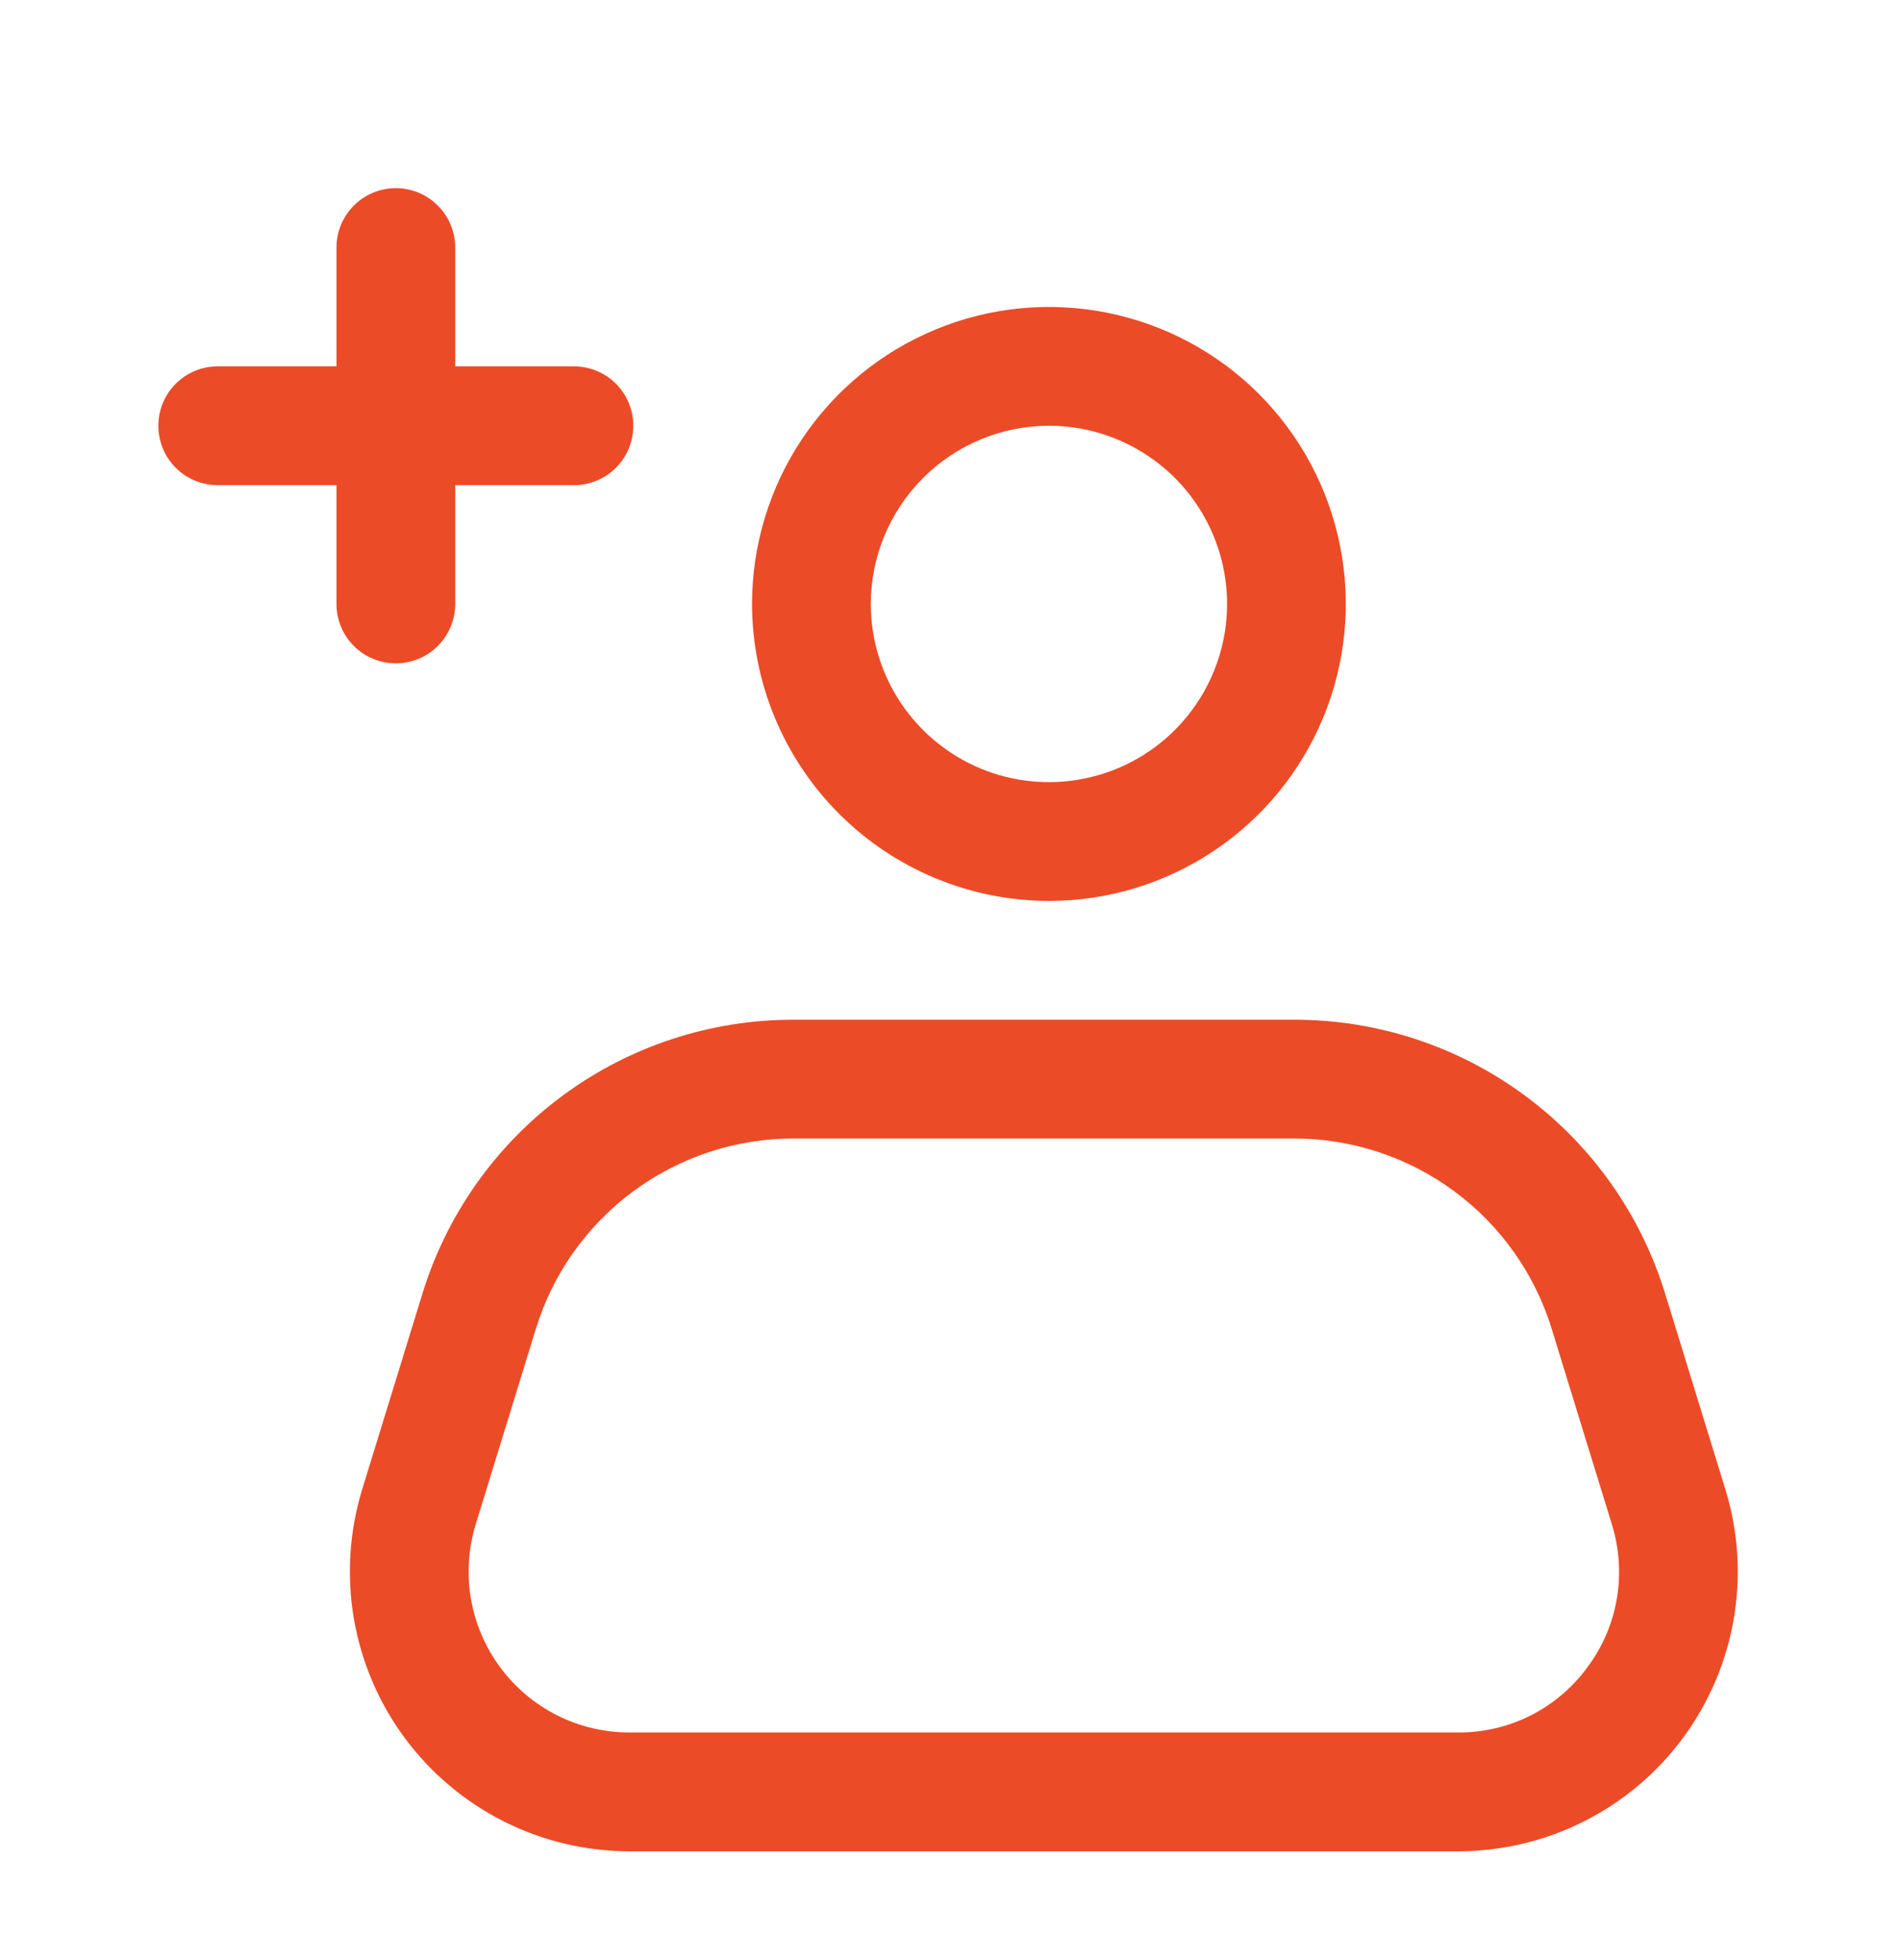 <svg width="32" height="33" viewBox="0 0 32 33" fill="none" xmlns="http://www.w3.org/2000/svg">
<path d="M28.051 21.801C27.643 20.457 26.813 19.28 25.683 18.445C24.553 17.61 23.184 17.163 21.779 17.168H13.38C11.976 17.163 10.607 17.61 9.477 18.445C8.347 19.28 7.516 20.457 7.108 21.801L6.1 25.075C5.884 25.779 5.836 26.525 5.96 27.251C6.084 27.977 6.376 28.664 6.814 29.257C7.252 29.849 7.823 30.331 8.48 30.663C9.138 30.995 9.864 31.168 10.601 31.168H24.559C25.296 31.168 26.023 30.995 26.68 30.663C27.338 30.332 27.909 29.85 28.347 29.257C28.784 28.665 29.077 27.977 29.201 27.251C29.324 26.525 29.276 25.779 29.059 25.075L28.051 21.801ZM26.736 28.069C26.486 28.412 26.158 28.69 25.78 28.881C25.401 29.072 24.983 29.17 24.559 29.168H10.601C10.177 29.168 9.759 29.069 9.381 28.878C9.003 28.687 8.674 28.41 8.423 28.069C8.171 27.728 8.002 27.332 7.931 26.915C7.86 26.497 7.888 26.068 8.012 25.663L9.02 22.389C9.303 21.454 9.881 20.636 10.666 20.056C11.452 19.476 12.404 19.164 13.38 19.168H21.779C22.755 19.164 23.707 19.476 24.493 20.056C25.278 20.636 25.855 21.454 26.139 22.389L27.147 25.663C27.273 26.068 27.302 26.497 27.231 26.916C27.16 27.334 26.99 27.729 26.736 28.069Z" fill="#EC4B27"/>
<path d="M17.666 15.168C18.655 15.168 19.622 14.875 20.444 14.325C21.267 13.776 21.907 12.995 22.286 12.081C22.664 11.168 22.763 10.162 22.57 9.193C22.378 8.223 21.901 7.332 21.202 6.632C20.503 5.933 19.612 5.457 18.642 5.264C17.672 5.071 16.667 5.17 15.753 5.549C14.839 5.927 14.059 6.568 13.509 7.39C12.96 8.212 12.666 9.179 12.666 10.168C12.668 11.494 13.195 12.764 14.133 13.702C15.07 14.639 16.341 15.166 17.666 15.168ZM17.666 7.168C18.26 7.168 18.84 7.344 19.333 7.674C19.827 8.003 20.211 8.472 20.438 9.02C20.665 9.568 20.725 10.171 20.609 10.753C20.493 11.335 20.207 11.87 19.788 12.289C19.368 12.709 18.834 12.995 18.252 13.11C17.67 13.226 17.067 13.167 16.518 12.94C15.97 12.713 15.502 12.328 15.172 11.835C14.842 11.341 14.666 10.761 14.666 10.168C14.667 9.373 14.984 8.61 15.546 8.048C16.109 7.485 16.871 7.169 17.666 7.168Z" fill="#EC4B27"/>
<path d="M6.667 3.168C6.401 3.168 6.147 3.273 5.959 3.461C5.772 3.648 5.667 3.903 5.667 4.168V6.168H3.667C3.401 6.168 3.147 6.273 2.959 6.461C2.772 6.648 2.667 6.903 2.667 7.168C2.667 7.433 2.772 7.688 2.959 7.875C3.147 8.063 3.401 8.168 3.667 8.168H5.667V10.168C5.667 10.433 5.772 10.688 5.959 10.875C6.147 11.063 6.401 11.168 6.667 11.168C6.932 11.168 7.186 11.063 7.374 10.875C7.561 10.688 7.667 10.433 7.667 10.168V8.168H9.666C9.932 8.168 10.186 8.063 10.374 7.875C10.561 7.688 10.666 7.433 10.666 7.168C10.666 6.903 10.561 6.648 10.374 6.461C10.186 6.273 9.932 6.168 9.666 6.168H7.667V4.168C7.667 3.903 7.561 3.648 7.374 3.461C7.186 3.273 6.932 3.168 6.667 3.168Z" fill="#EC4B27"/>
</svg>
